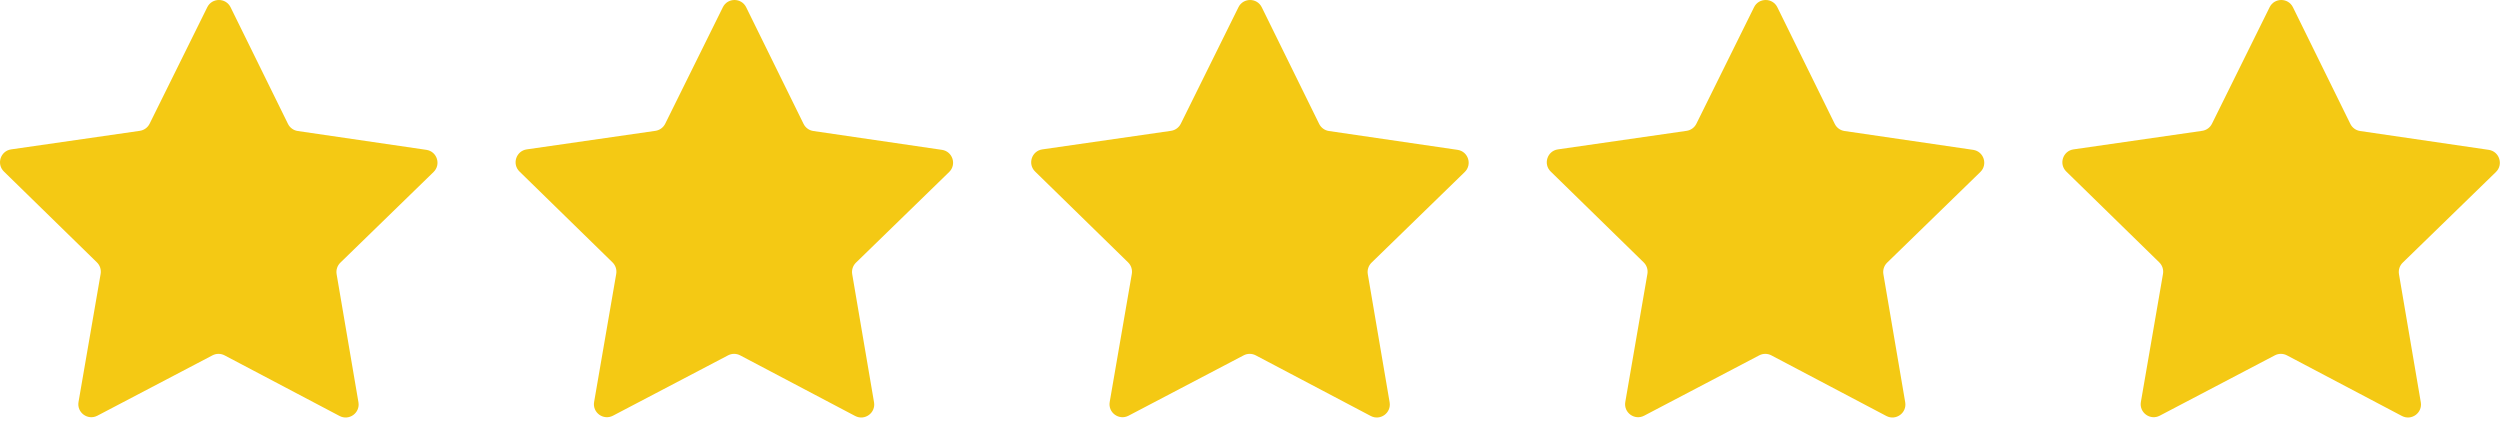 <svg xmlns="http://www.w3.org/2000/svg" fill="none" viewBox="0 0 725 122" height="122" width="725">
<path fill="#F4C914" d="M86.349 37.993L123.648 43.456C126.739 43.909 127.969 47.709 125.73 49.887L98.706 76.17C97.817 77.035 97.41 78.282 97.618 79.505L103.949 116.666C104.474 119.746 101.239 122.09 98.476 120.633L65.129 103.054C64.032 102.476 62.72 102.474 61.621 103.05L28.235 120.554C25.468 122.005 22.239 119.653 22.771 116.575L29.185 79.428C29.396 78.205 28.992 76.958 28.105 76.091L1.14 49.747C-1.095 47.564 0.144 43.766 3.236 43.32L40.547 37.941C41.775 37.764 42.837 36.994 43.387 35.882L60.108 2.097C61.494 -0.703 65.489 -0.698 66.868 2.104L83.513 35.927C84.062 37.041 85.122 37.813 86.349 37.993Z"></path>
<path fill="#F4C914" d="M235.87 37.993L273.169 43.456C276.26 43.909 277.49 47.709 275.251 49.887L248.227 76.17C247.338 77.035 246.931 78.282 247.139 79.505L253.47 116.666C253.995 119.746 250.76 122.09 247.997 120.633L214.65 103.054C213.553 102.476 212.241 102.474 211.142 103.05L177.756 120.554C174.989 122.005 171.76 119.653 172.292 116.575L178.706 79.428C178.917 78.205 178.513 76.958 177.626 76.091L150.661 49.748C148.426 47.565 149.665 43.767 152.757 43.321L190.068 37.942C191.296 37.765 192.358 36.995 192.908 35.883L209.629 2.098C211.015 -0.702 215.009 -0.697 216.389 2.105L233.034 35.928C233.582 37.041 234.643 37.813 235.87 37.993Z"></path>
<path fill="#F4C914" d="M385.391 37.993L422.69 43.456C425.781 43.909 427.011 47.709 424.772 49.887L397.748 76.17C396.859 77.035 396.452 78.282 396.66 79.505L402.991 116.666C403.516 119.746 400.281 122.09 397.518 120.633L364.171 103.054C363.074 102.476 361.762 102.474 360.663 103.05L327.277 120.554C324.51 122.005 321.281 119.653 321.813 116.575L328.227 79.428C328.438 78.205 328.034 76.958 327.147 76.091L300.182 49.748C297.947 47.565 299.186 43.767 302.278 43.321L339.589 37.942C340.817 37.765 341.879 36.995 342.429 35.883L359.15 2.098C360.536 -0.702 364.53 -0.697 365.91 2.105L382.555 35.928C383.103 37.041 384.164 37.813 385.391 37.993Z"></path>
<path fill="#F4C914" d="M534.912 37.993L572.211 43.456C575.302 43.909 576.532 47.709 574.293 49.887L547.269 76.17C546.38 77.035 545.973 78.282 546.181 79.505L552.512 116.666C553.037 119.746 549.802 122.09 547.039 120.633L513.692 103.054C512.595 102.476 511.283 102.474 510.184 103.05L476.798 120.554C474.031 122.005 470.802 119.653 471.334 116.575L477.748 79.428C477.959 78.205 477.555 76.958 476.668 76.091L449.704 49.748C447.469 47.565 448.708 43.767 451.8 43.321L489.111 37.942C490.339 37.765 491.401 36.995 491.951 35.883L508.672 2.098C510.058 -0.702 514.052 -0.697 515.432 2.105L532.077 35.928C532.624 37.041 533.684 37.813 534.912 37.993Z"></path>
<path fill="#F4C914" d="M684.432 37.993L721.731 43.456C724.822 43.909 726.053 47.709 723.814 49.887L696.79 76.169C695.901 77.034 695.494 78.281 695.702 79.504L702.033 116.665C702.558 119.745 699.322 122.089 696.559 120.632L663.213 103.053C662.116 102.475 660.804 102.473 659.705 103.049L626.319 120.553C623.552 122.004 620.322 119.652 620.854 116.574L627.268 79.427C627.479 78.204 627.076 76.957 626.189 76.09L599.225 49.747C596.99 47.564 598.228 43.766 601.32 43.32L638.632 37.941C639.86 37.764 640.921 36.994 641.471 35.882L658.192 2.097C659.578 -0.703 663.572 -0.698 664.952 2.104L681.598 35.927C682.145 37.041 683.204 37.813 684.432 37.993Z"></path>
</svg>
